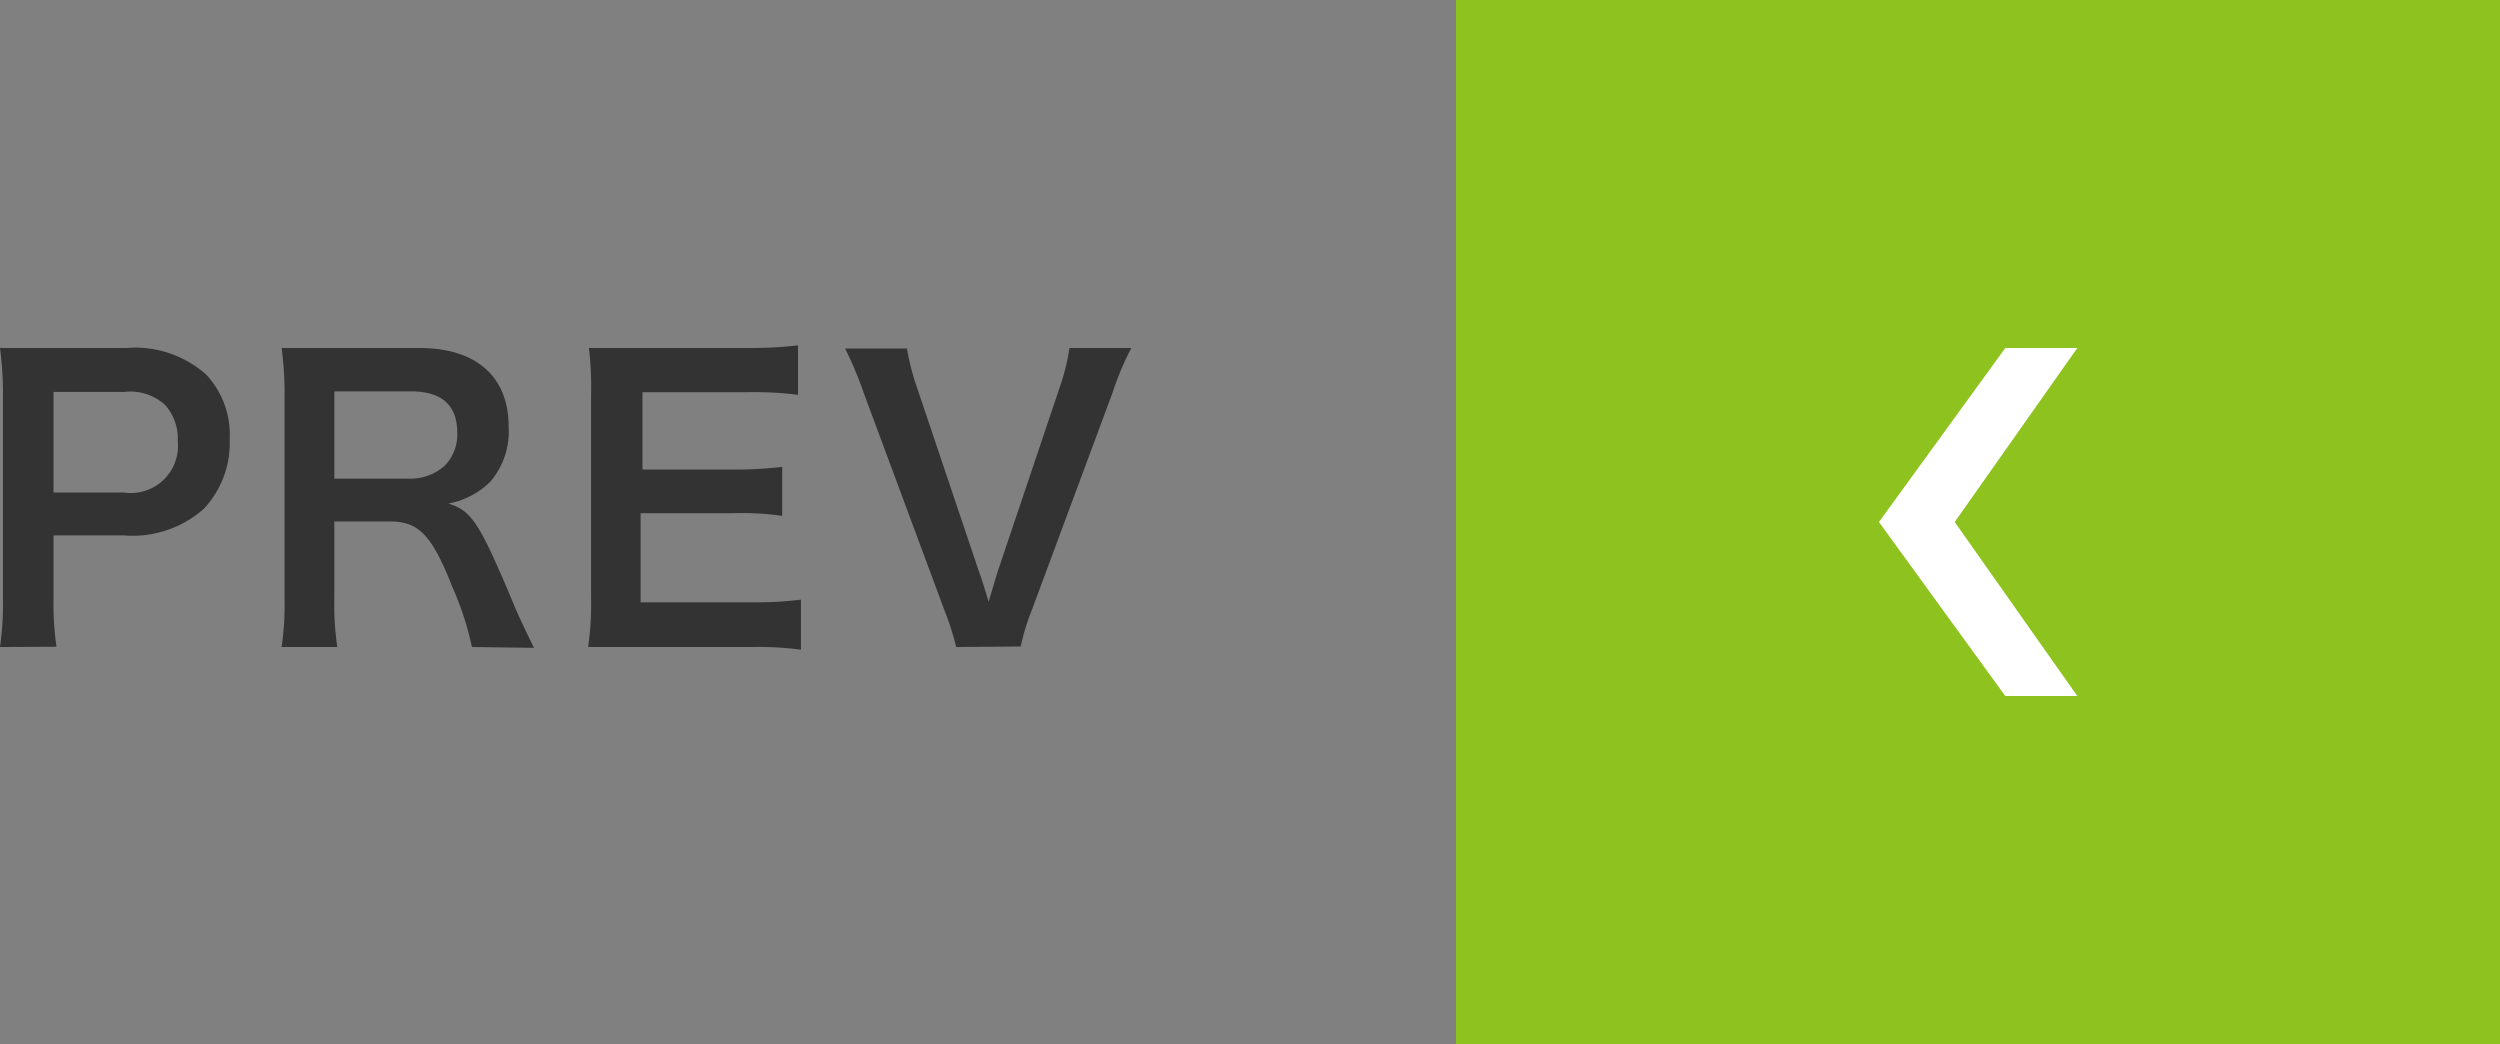 <svg xmlns="http://www.w3.org/2000/svg" viewBox="0 0 93.39 39"><rect x="0" y="0" width="93.39" height="39" fill="#808080" stroke="none"/><defs><style>.cls-1{fill:#8dc21f;}.cls-2{fill:#fff;}.cls-3{fill:#333;}</style></defs><title>アセット 1</title><g id="レイヤー_2" data-name="レイヤー 2"><g id="content"><rect class="cls-1" x="54.39" width="39" height="39"/><polygon class="cls-2" points="74.91 13 77.6 13 73.02 19.5 77.6 26 74.91 26 70.19 19.5 74.91 13"/><path class="cls-3" d="M0,24.17a11.33,11.33,0,0,0,.11-1.81V14.78A12.66,12.66,0,0,0,0,13c.6,0,1,0,1.78,0H4.71a4,4,0,0,1,3,1,3.28,3.28,0,0,1,.87,2.41A3.59,3.59,0,0,1,7.62,19a4,4,0,0,1-3,1H2v2.34a11.31,11.31,0,0,0,.11,1.82ZM4.64,18.4a1.76,1.76,0,0,0,2-1.92,1.89,1.89,0,0,0-.46-1.34,1.92,1.92,0,0,0-1.53-.5H2V18.4Z"/><path class="cls-3" d="M17.63,24.17a11.39,11.39,0,0,0-.73-2.24c-.76-1.93-1.25-2.45-2.33-2.45H12.49v2.86a10.93,10.93,0,0,0,.11,1.83H10.52a11,11,0,0,0,.11-1.82V14.8A12.48,12.48,0,0,0,10.52,13c.59,0,1,0,1.79,0h3.36C17.8,13,19,14.08,19,15.93A2.88,2.88,0,0,1,18.31,18a3,3,0,0,1-1.56.81c.88.28,1.15.67,2.54,4,.11.25.46,1,.66,1.39Zm-2.33-6.29a1.89,1.89,0,0,0,1.33-.5,1.66,1.66,0,0,0,.45-1.23c0-1-.57-1.53-1.72-1.53H12.49v3.26Z"/><path class="cls-3" d="M29.92,24.27a12,12,0,0,0-1.81-.1H23.75c-.84,0-1.22,0-1.78,0a11.33,11.33,0,0,0,.11-1.85V14.78A12.42,12.42,0,0,0,22,13c.56,0,.92,0,1.78,0H28a14.91,14.91,0,0,0,1.81-.1v1.85a12.65,12.65,0,0,0-1.81-.1h-4v2.89h3.4a14.52,14.52,0,0,0,1.82-.1v1.83a11,11,0,0,0-1.82-.1H23.93V22.5h4.2a13.36,13.36,0,0,0,1.79-.1Z"/><path class="cls-3" d="M35.72,24.17a10.63,10.63,0,0,0-.45-1.4l-3-8.08a14,14,0,0,0-.7-1.67h2.31a9.05,9.05,0,0,0,.38,1.47l2.33,6.92c.07.17.24.73.34,1.07.13-.42.24-.81.32-1.07l2.33-6.92A8,8,0,0,0,39.95,13h2.31a11,11,0,0,0-.7,1.67l-3,8.08a8.33,8.33,0,0,0-.43,1.4Z"/></g></g></svg>